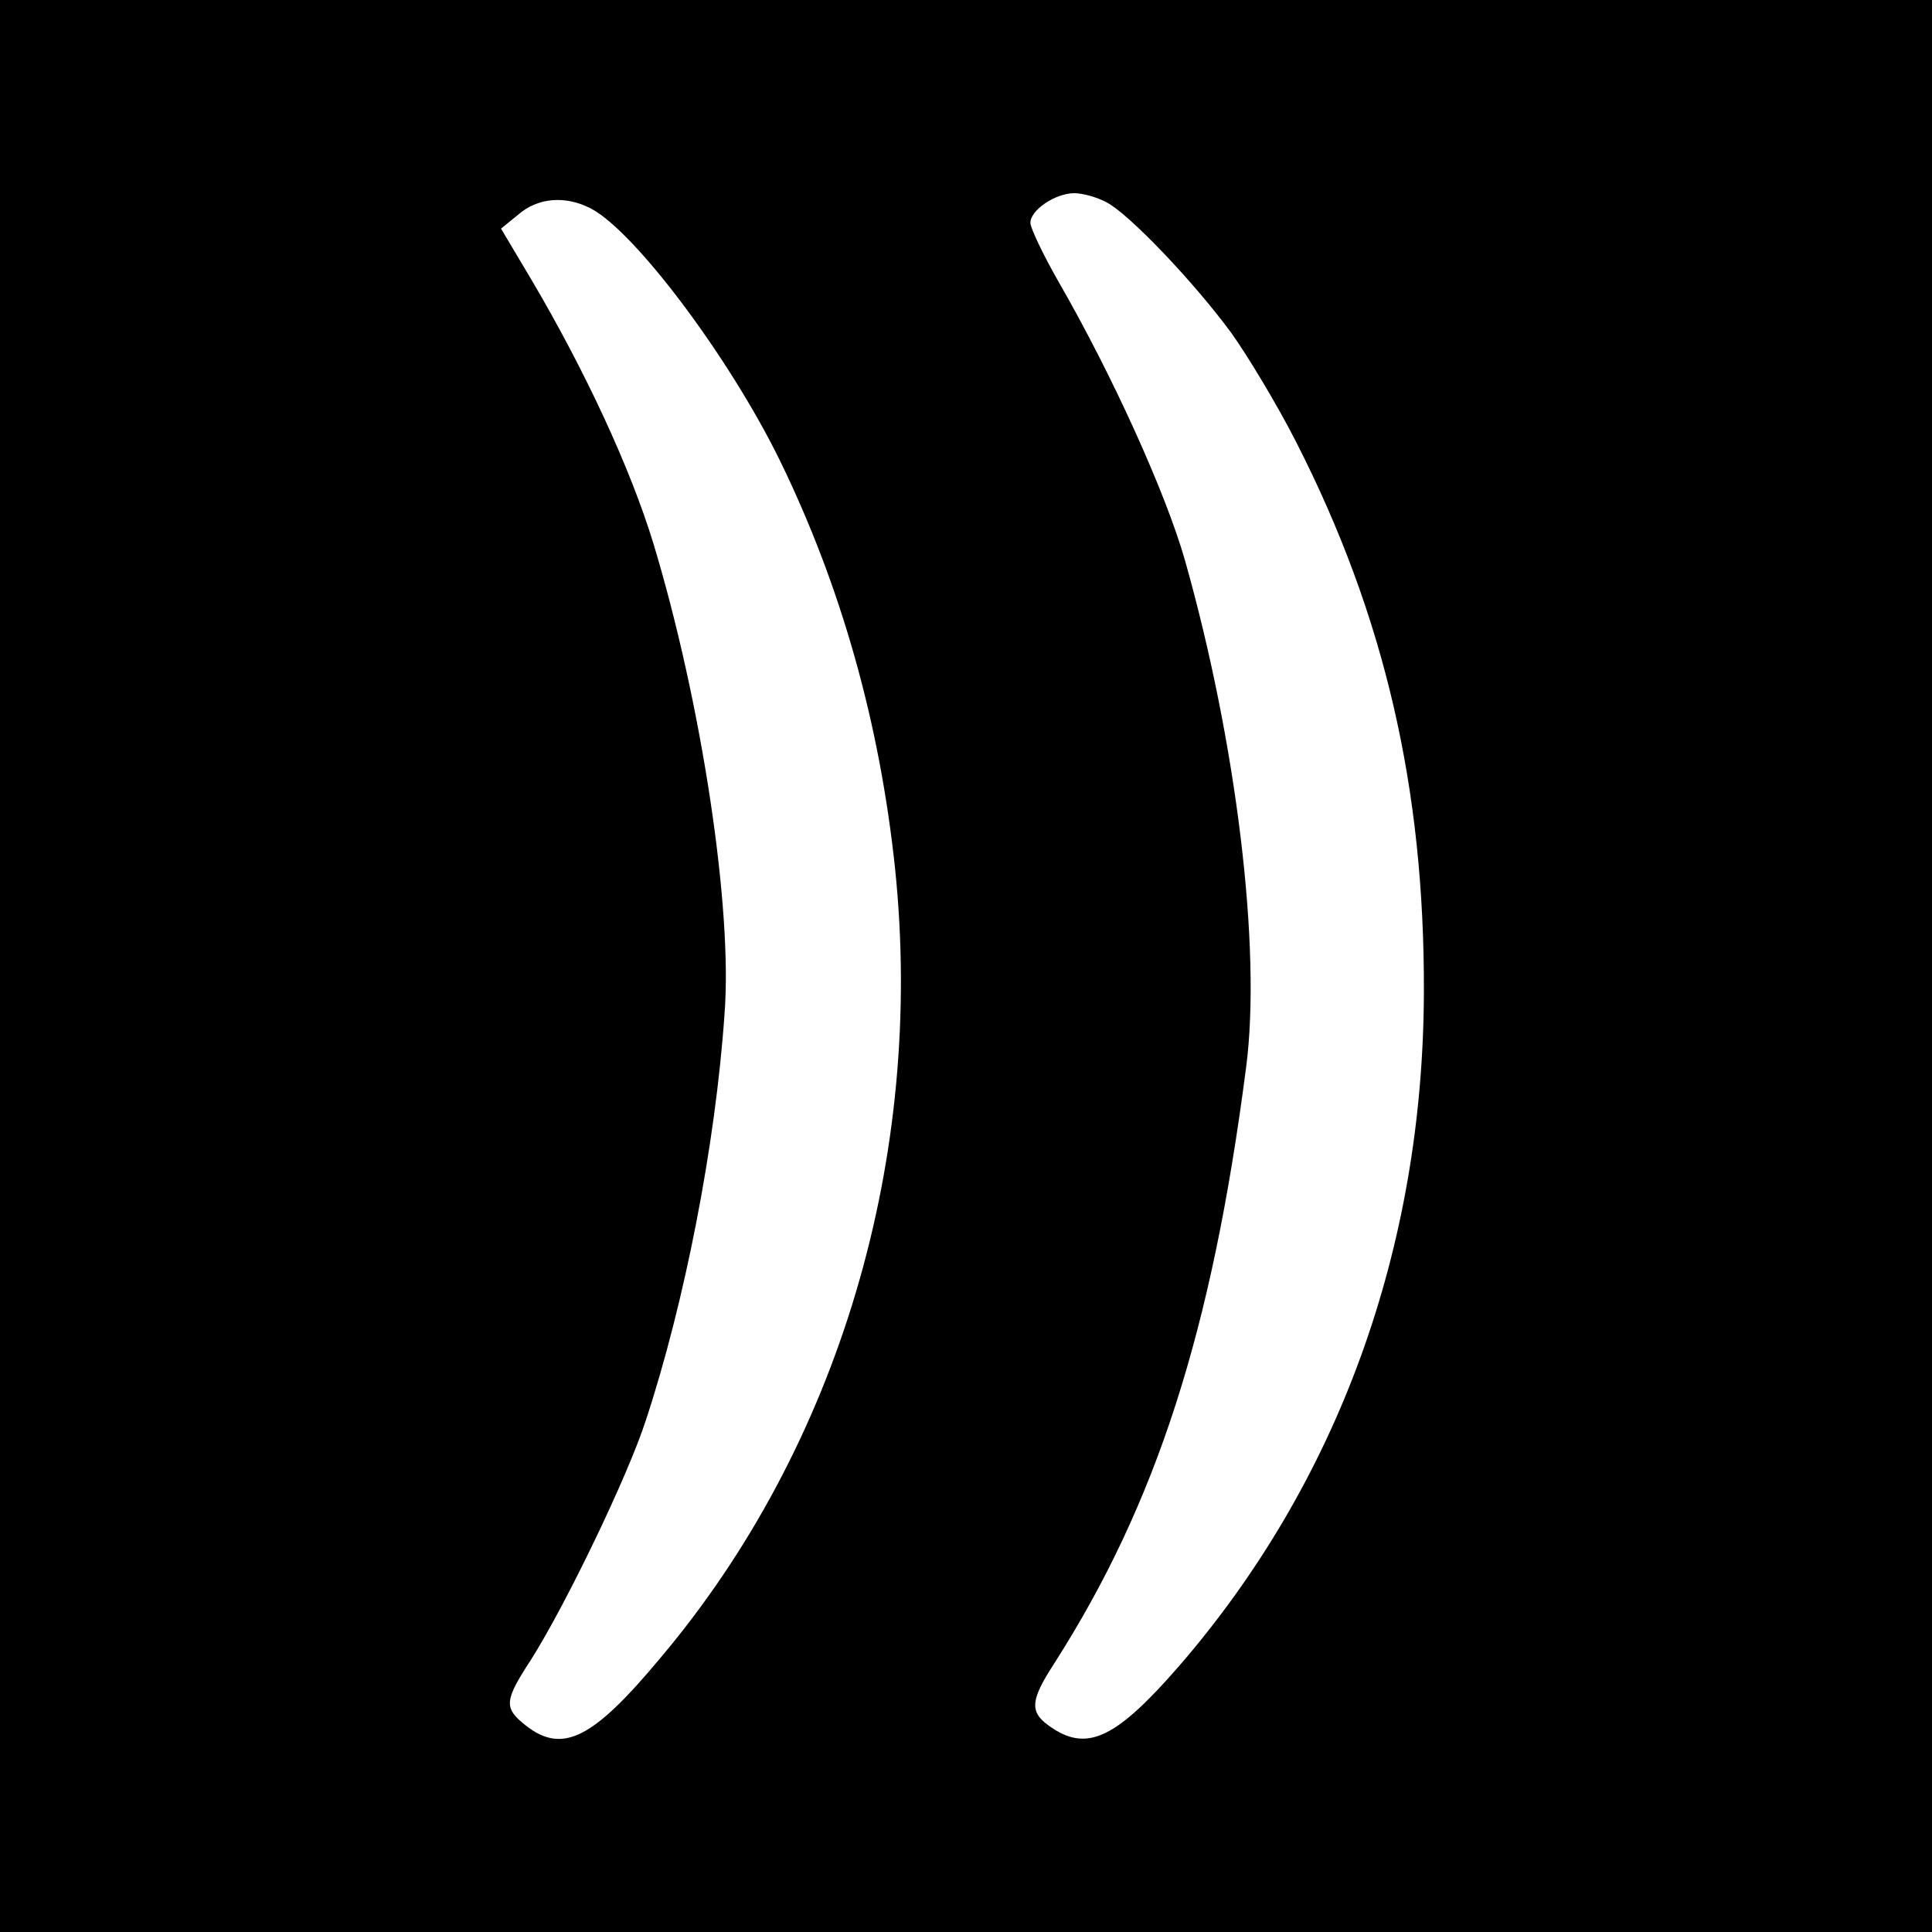 <?xml version="1.0" standalone="no"?>
<!DOCTYPE svg PUBLIC "-//W3C//DTD SVG 20010904//EN"
 "http://www.w3.org/TR/2001/REC-SVG-20010904/DTD/svg10.dtd">
<svg version="1.0" xmlns="http://www.w3.org/2000/svg"
 width="300pt" height="300pt" viewBox="0 0 300 300"
 preserveAspectRatio="xMidYMid meet">
<g transform="translate(0,300) scale(0.1,-0.1)"
fill="#000000" stroke="none">
<path d="M0 1500 l0 -1500 1500 0 1500 0 0 1500 0 1500 -1500 0 -1500 0 0
-1500z m1718 1186 c35 -18 136 -124 194 -203 25 -35 71 -111 101 -170 137
-269 199 -537 198 -853 -1 -398 -133 -762 -381 -1048 -95 -109 -140 -132 -195
-96 -37 24 -37 41 2 101 159 249 245 516 298 926 24 184 -15 504 -95 787 -30
105 -113 288 -196 432 -24 42 -44 84 -44 92 0 20 39 46 68 46 13 0 35 -6 50
-14z m-800 -10 c68 -36 214 -230 293 -391 95 -195 155 -407 179 -635 46 -447
-87 -896 -365 -1225 -105 -126 -152 -149 -209 -104 -34 27 -33 38 8 101 54 85
151 286 179 373 60 182 108 427 122 630 13 165 -36 486 -111 733 -35 114 -104
264 -189 408 l-47 79 27 22 c30 26 73 30 113 9z"/>
</g>
</svg>
